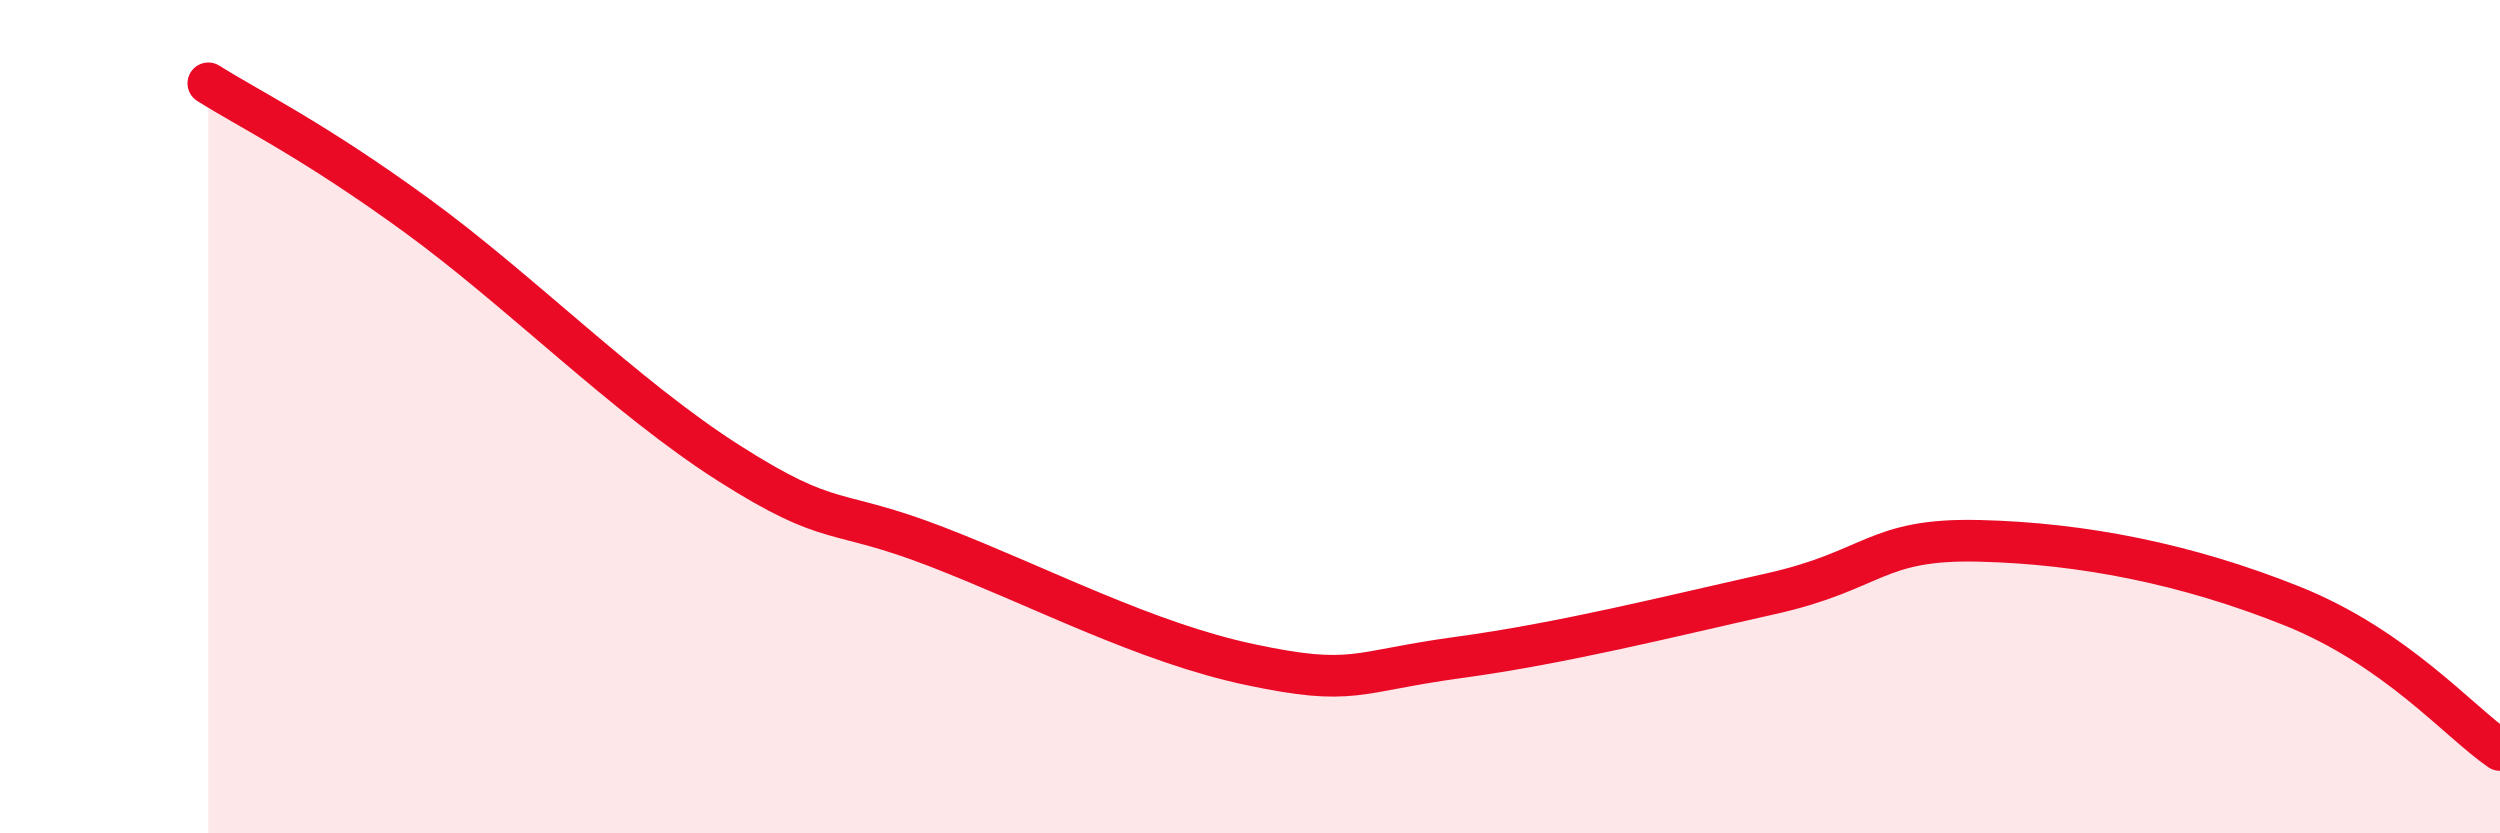 
    <svg width="60" height="20" viewBox="0 0 60 20" xmlns="http://www.w3.org/2000/svg">
      <path
        d="M 5,2 C 6,2.63 7.5,3.35 10,5.17 C 12.5,6.99 15,9.53 17.5,11.12 C 20,12.71 20,12.16 22.5,13.13 C 25,14.1 27.5,15.42 30,15.95 C 32.5,16.48 32.5,16.12 35,15.78 C 37.5,15.44 40,14.81 42.5,14.25 C 45,13.69 45,12.92 47.5,12.98 C 50,13.04 52.5,13.54 55,14.54 C 57.5,15.54 59,17.31 60,18L60 20L5 20Z"
        fill="#EB0A25"
        opacity="0.1"
        stroke-linecap="round"
        stroke-linejoin="round"
      />
      <path
        d="M 5,2 C 6,2.63 7.5,3.35 10,5.17 C 12.5,6.99 15,9.53 17.5,11.12 C 20,12.71 20,12.16 22.5,13.13 C 25,14.1 27.5,15.42 30,15.95 C 32.5,16.48 32.5,16.12 35,15.78 C 37.5,15.44 40,14.81 42.5,14.25 C 45,13.69 45,12.92 47.5,12.98 C 50,13.04 52.5,13.54 55,14.54 C 57.5,15.54 59,17.31 60,18"
        stroke="#EB0A25"
        stroke-width="1"
        fill="none"
        stroke-linecap="round"
        stroke-linejoin="round"
      />
    </svg>
  